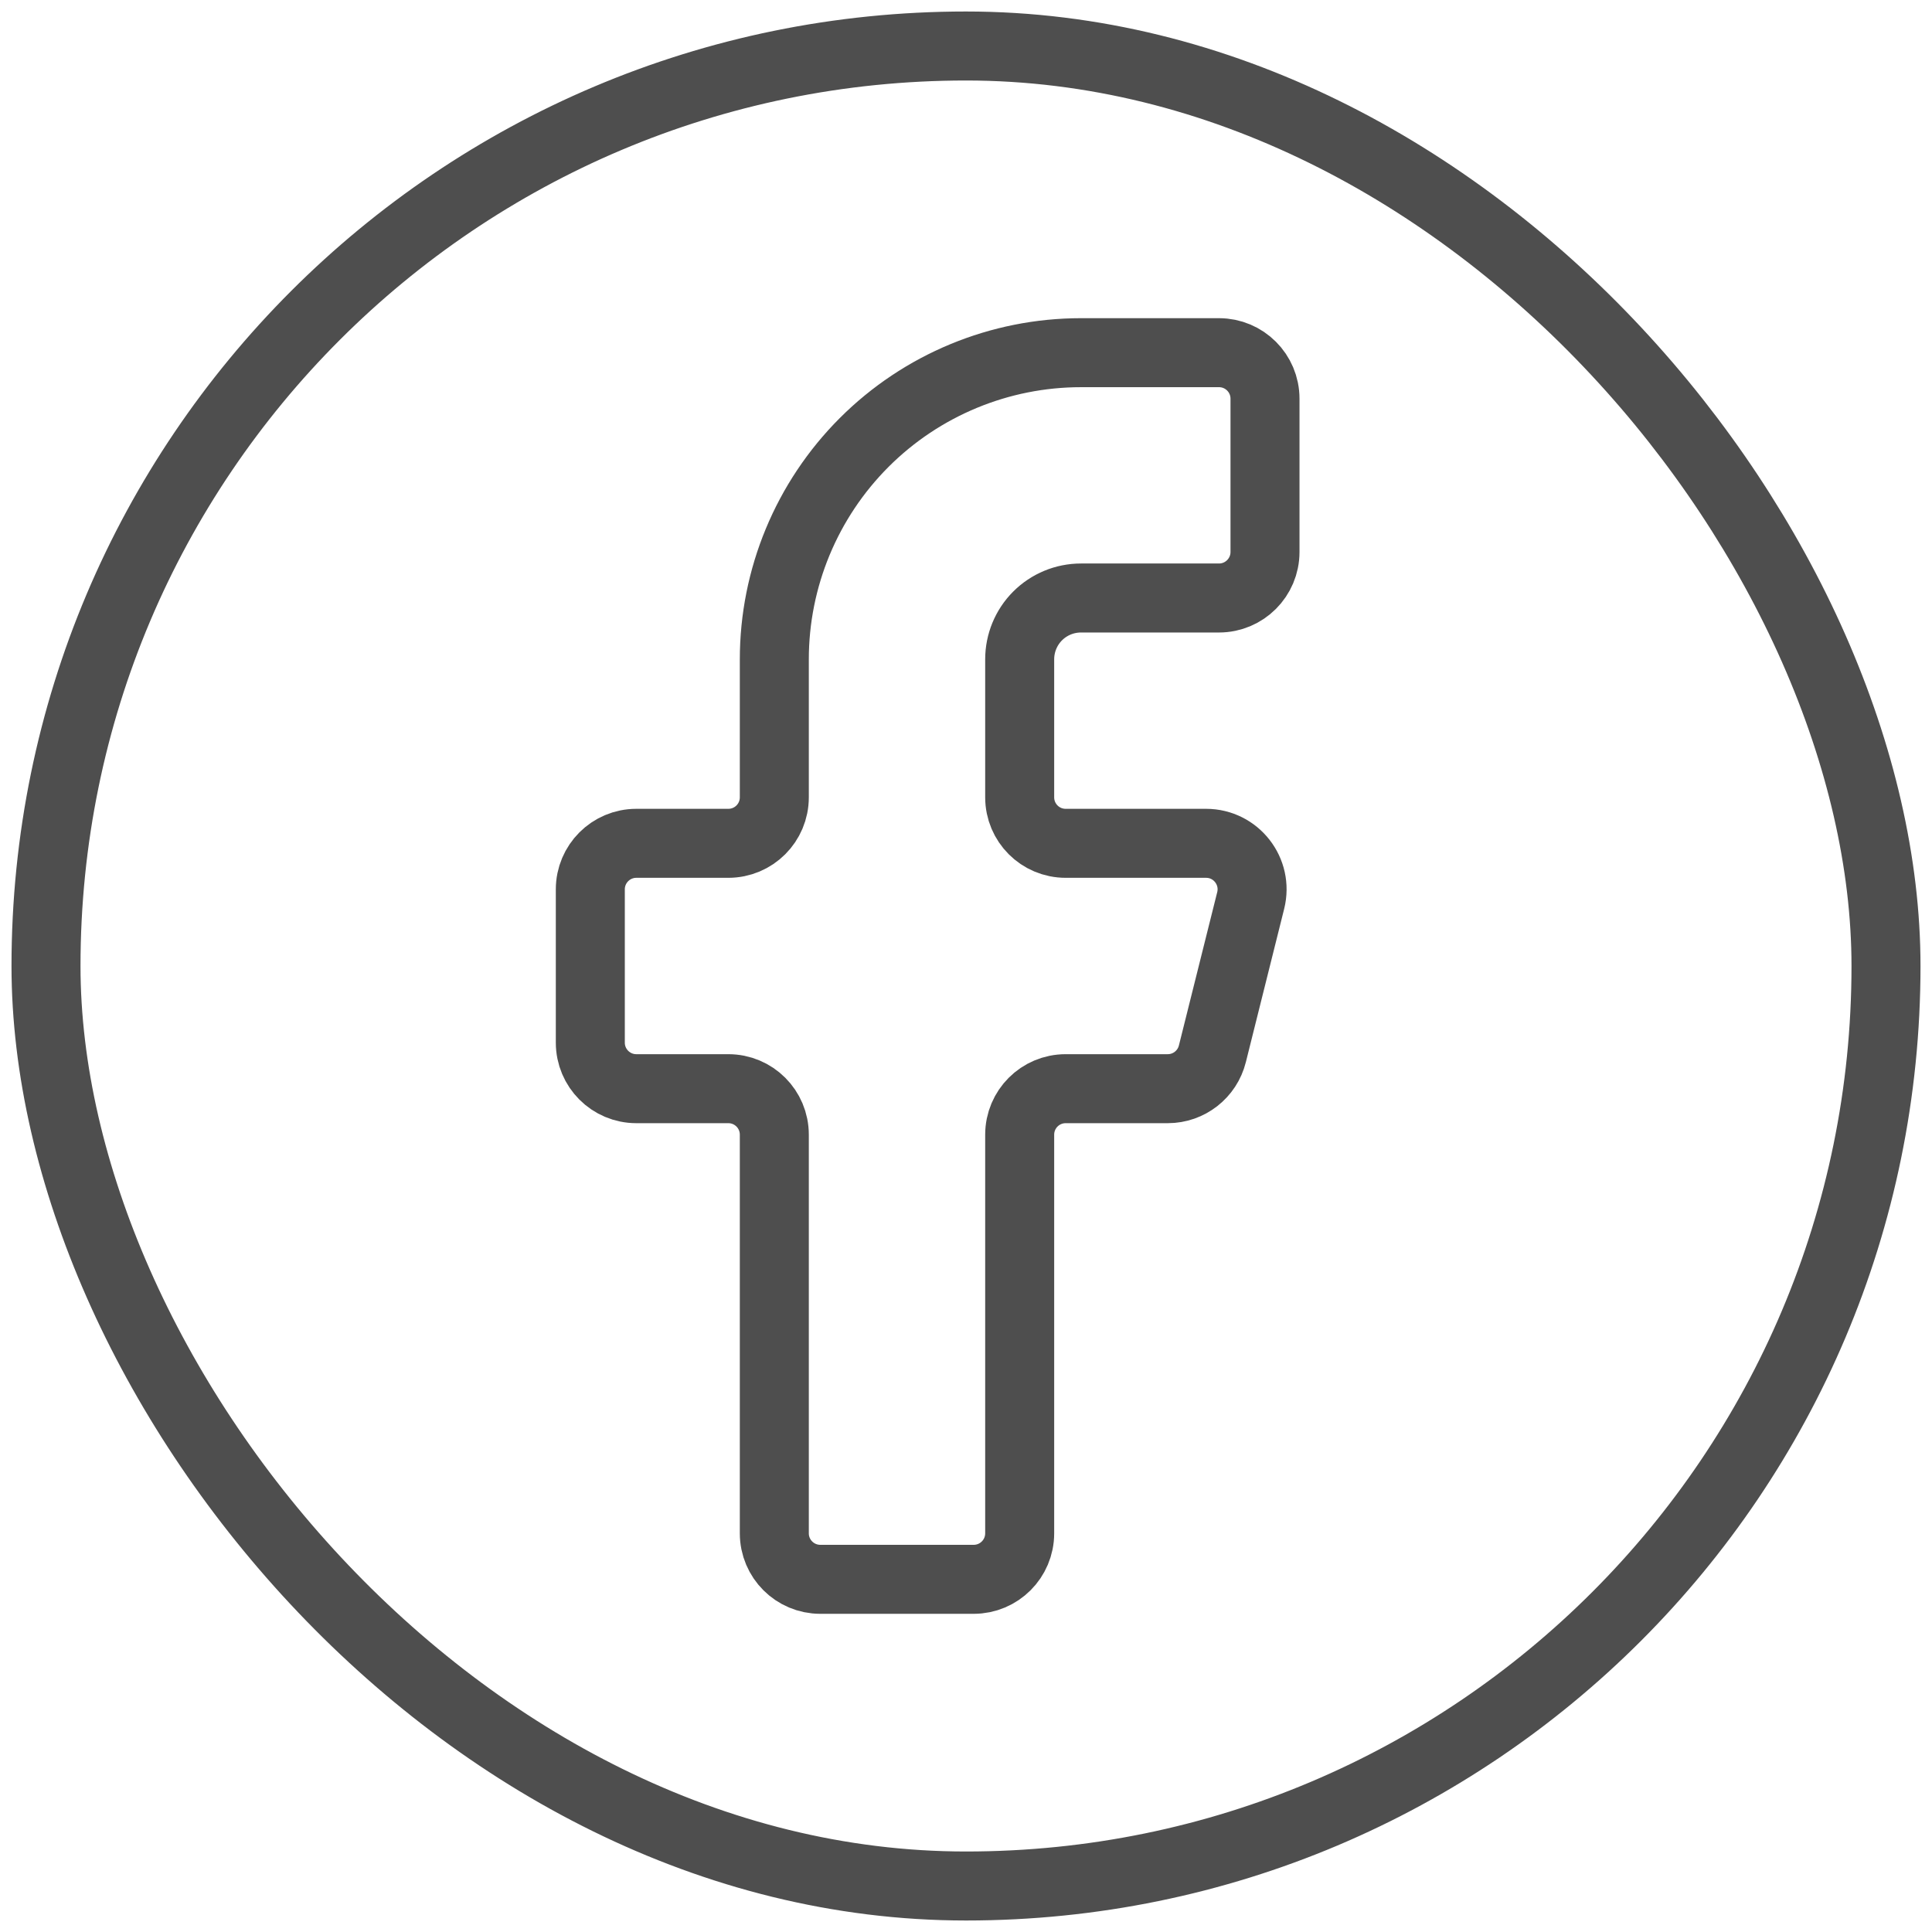 <svg width="42" height="42" viewBox="0 0 42 42" fill="none" xmlns="http://www.w3.org/2000/svg">
<rect x="1" y="1" width="40" height="40" rx="20" stroke="#4E4E4E" stroke-width="1.5"/>
<path d="M27.5 8.667C27.5 8.114 27.052 7.667 26.5 7.667H23.5C21.732 7.667 20.036 8.369 18.786 9.619C17.536 10.87 16.833 12.565 16.833 14.333V17.333C16.833 17.886 16.386 18.333 15.833 18.333H13.833C13.281 18.333 12.833 18.781 12.833 19.333V22.667C12.833 23.219 13.281 23.667 13.833 23.667H15.833C16.386 23.667 16.833 24.114 16.833 24.667V33.333C16.833 33.886 17.281 34.333 17.833 34.333H21.167C21.719 34.333 22.167 33.886 22.167 33.333V24.667C22.167 24.114 22.614 23.667 23.167 23.667H25.386C25.845 23.667 26.245 23.354 26.356 22.909L27.189 19.576C27.347 18.945 26.87 18.333 26.219 18.333H23.167C22.614 18.333 22.167 17.886 22.167 17.333V14.333C22.167 13.98 22.307 13.64 22.557 13.39C22.807 13.14 23.146 13 23.5 13H26.5C27.052 13 27.5 12.552 27.5 12V8.667Z" stroke="#4E4E4E" stroke-width="1.5" stroke-linecap="round" stroke-linejoin="round"/>
</svg>
